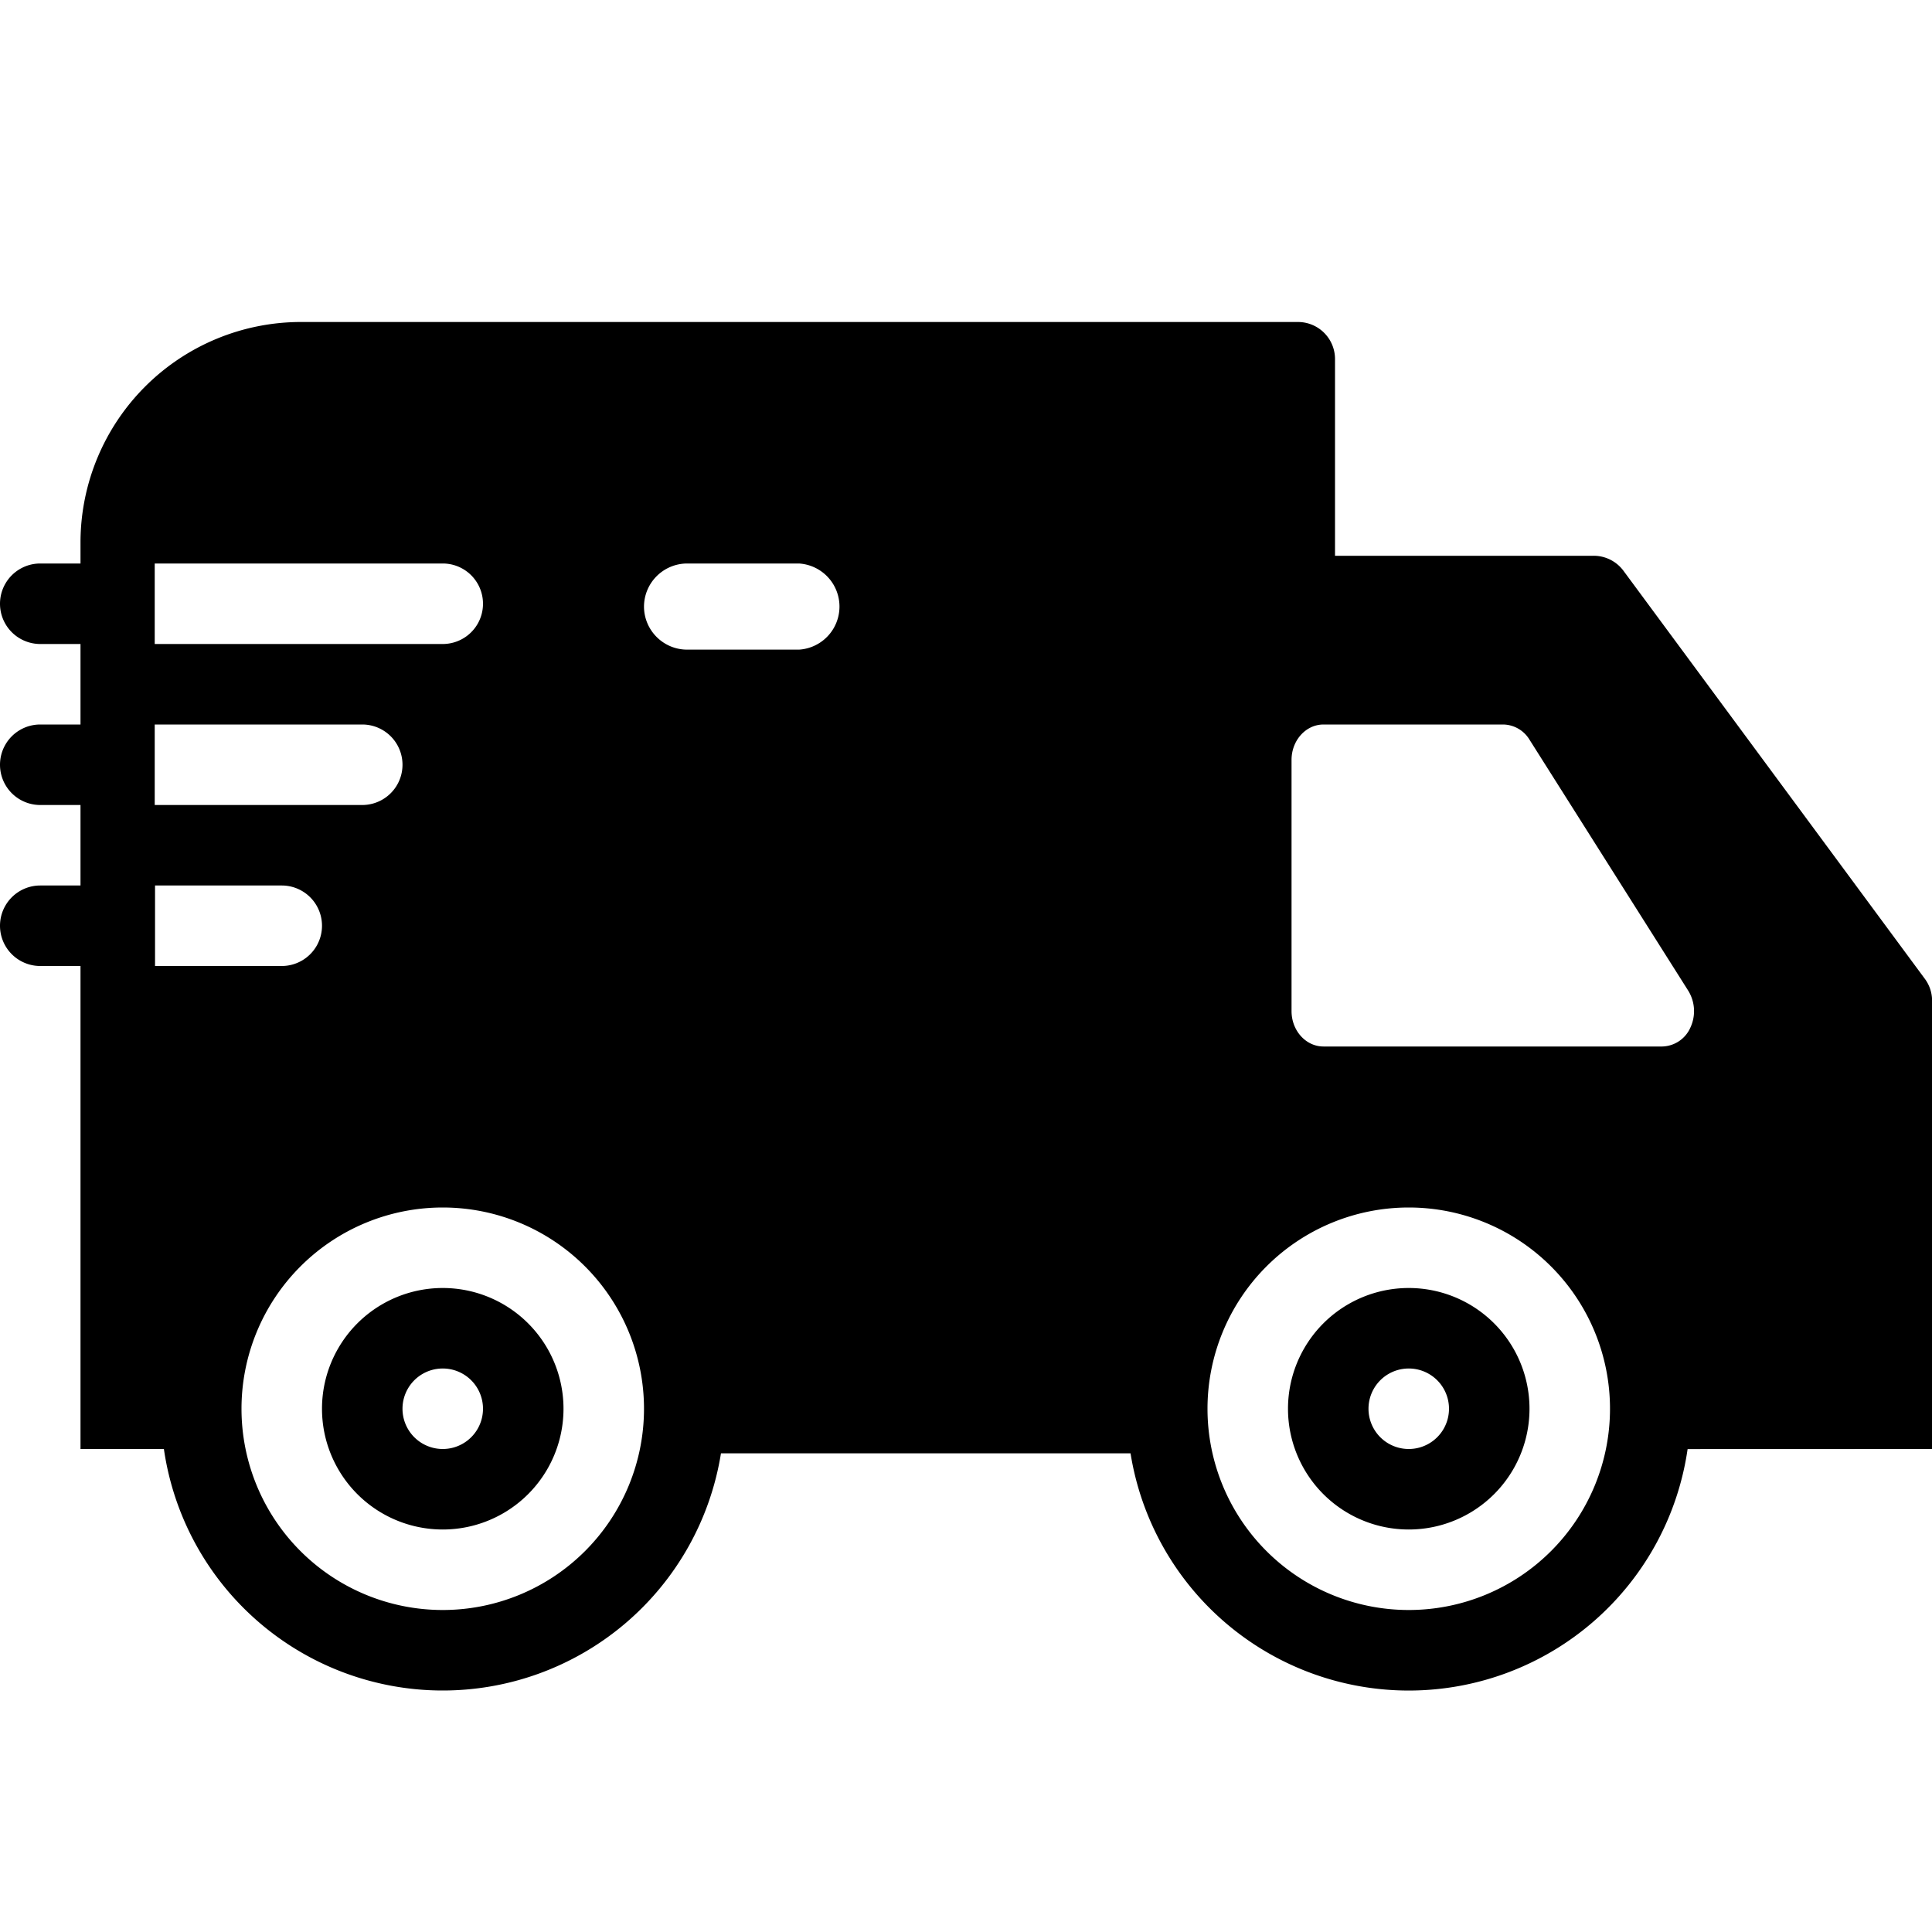 <svg aria-hidden="true" xmlns="http://www.w3.org/2000/svg" viewBox="0 0 24 24">
  <path d="M16.122 4a.46.46 0 0 1 .462.458v2.446h3.212a.46.46 0 0 1 .371.186l3.744 5.069c.058.078.09.173.09.271L24 18l-3.036.001a3.5 3.5 0 0 1-6.92.053H8.956A3.5 3.5 0 0 1 2.036 18L1 18v-6H.5a.5.5 0 1 1 0-1H1v-1H.5a.5.5 0 1 1 0-1H1V8H.5a.5.5 0 1 1 0-1H1v-.272A2.74 2.74 0 0 1 3.747 4h12.375ZM17.5 15a2.5 2.5 0 1 0 0 5 2.5 2.5 0 0 0 0-5Zm-12 0a2.5 2.5 0 1 0 0 5 2.5 2.5 0 0 0 0-5Zm12 1a1.5 1.5 0 1 1 0 3 1.5 1.5 0 0 1 0-3Zm-12 0a1.5 1.5 0 1 1 0 3 1.5 1.5 0 0 1 0-3Zm12 1a.5.5 0 1 0 0 1 .5.5 0 0 0 0-1Zm-12 0a.5.5 0 1 0 0 1 .5.5 0 0 0 0-1Zm13.174-8h-2.233c-.219 0-.397.197-.397.44v3.12c0 .243.178.44.397.44h4.207a.393.393 0 0 0 .352-.238.483.483 0 0 0-.028-.455l-1.973-3.12A.389.389 0 0 0 18.674 9ZM3.5 11H1.926v1H3.5a.5.5 0 1 0 0-1Zm1-2H1.922v1H4.5a.5.5 0 1 0 0-1Zm5.425-2h-1.39A.537.537 0 0 0 8 7.537c.002.294.24.532.535.533h1.39a.536.536 0 0 0 0-1.07ZM5.5 7H1.922v1H5.5a.5.5 0 1 0 0-1Z"></path>
</svg>
